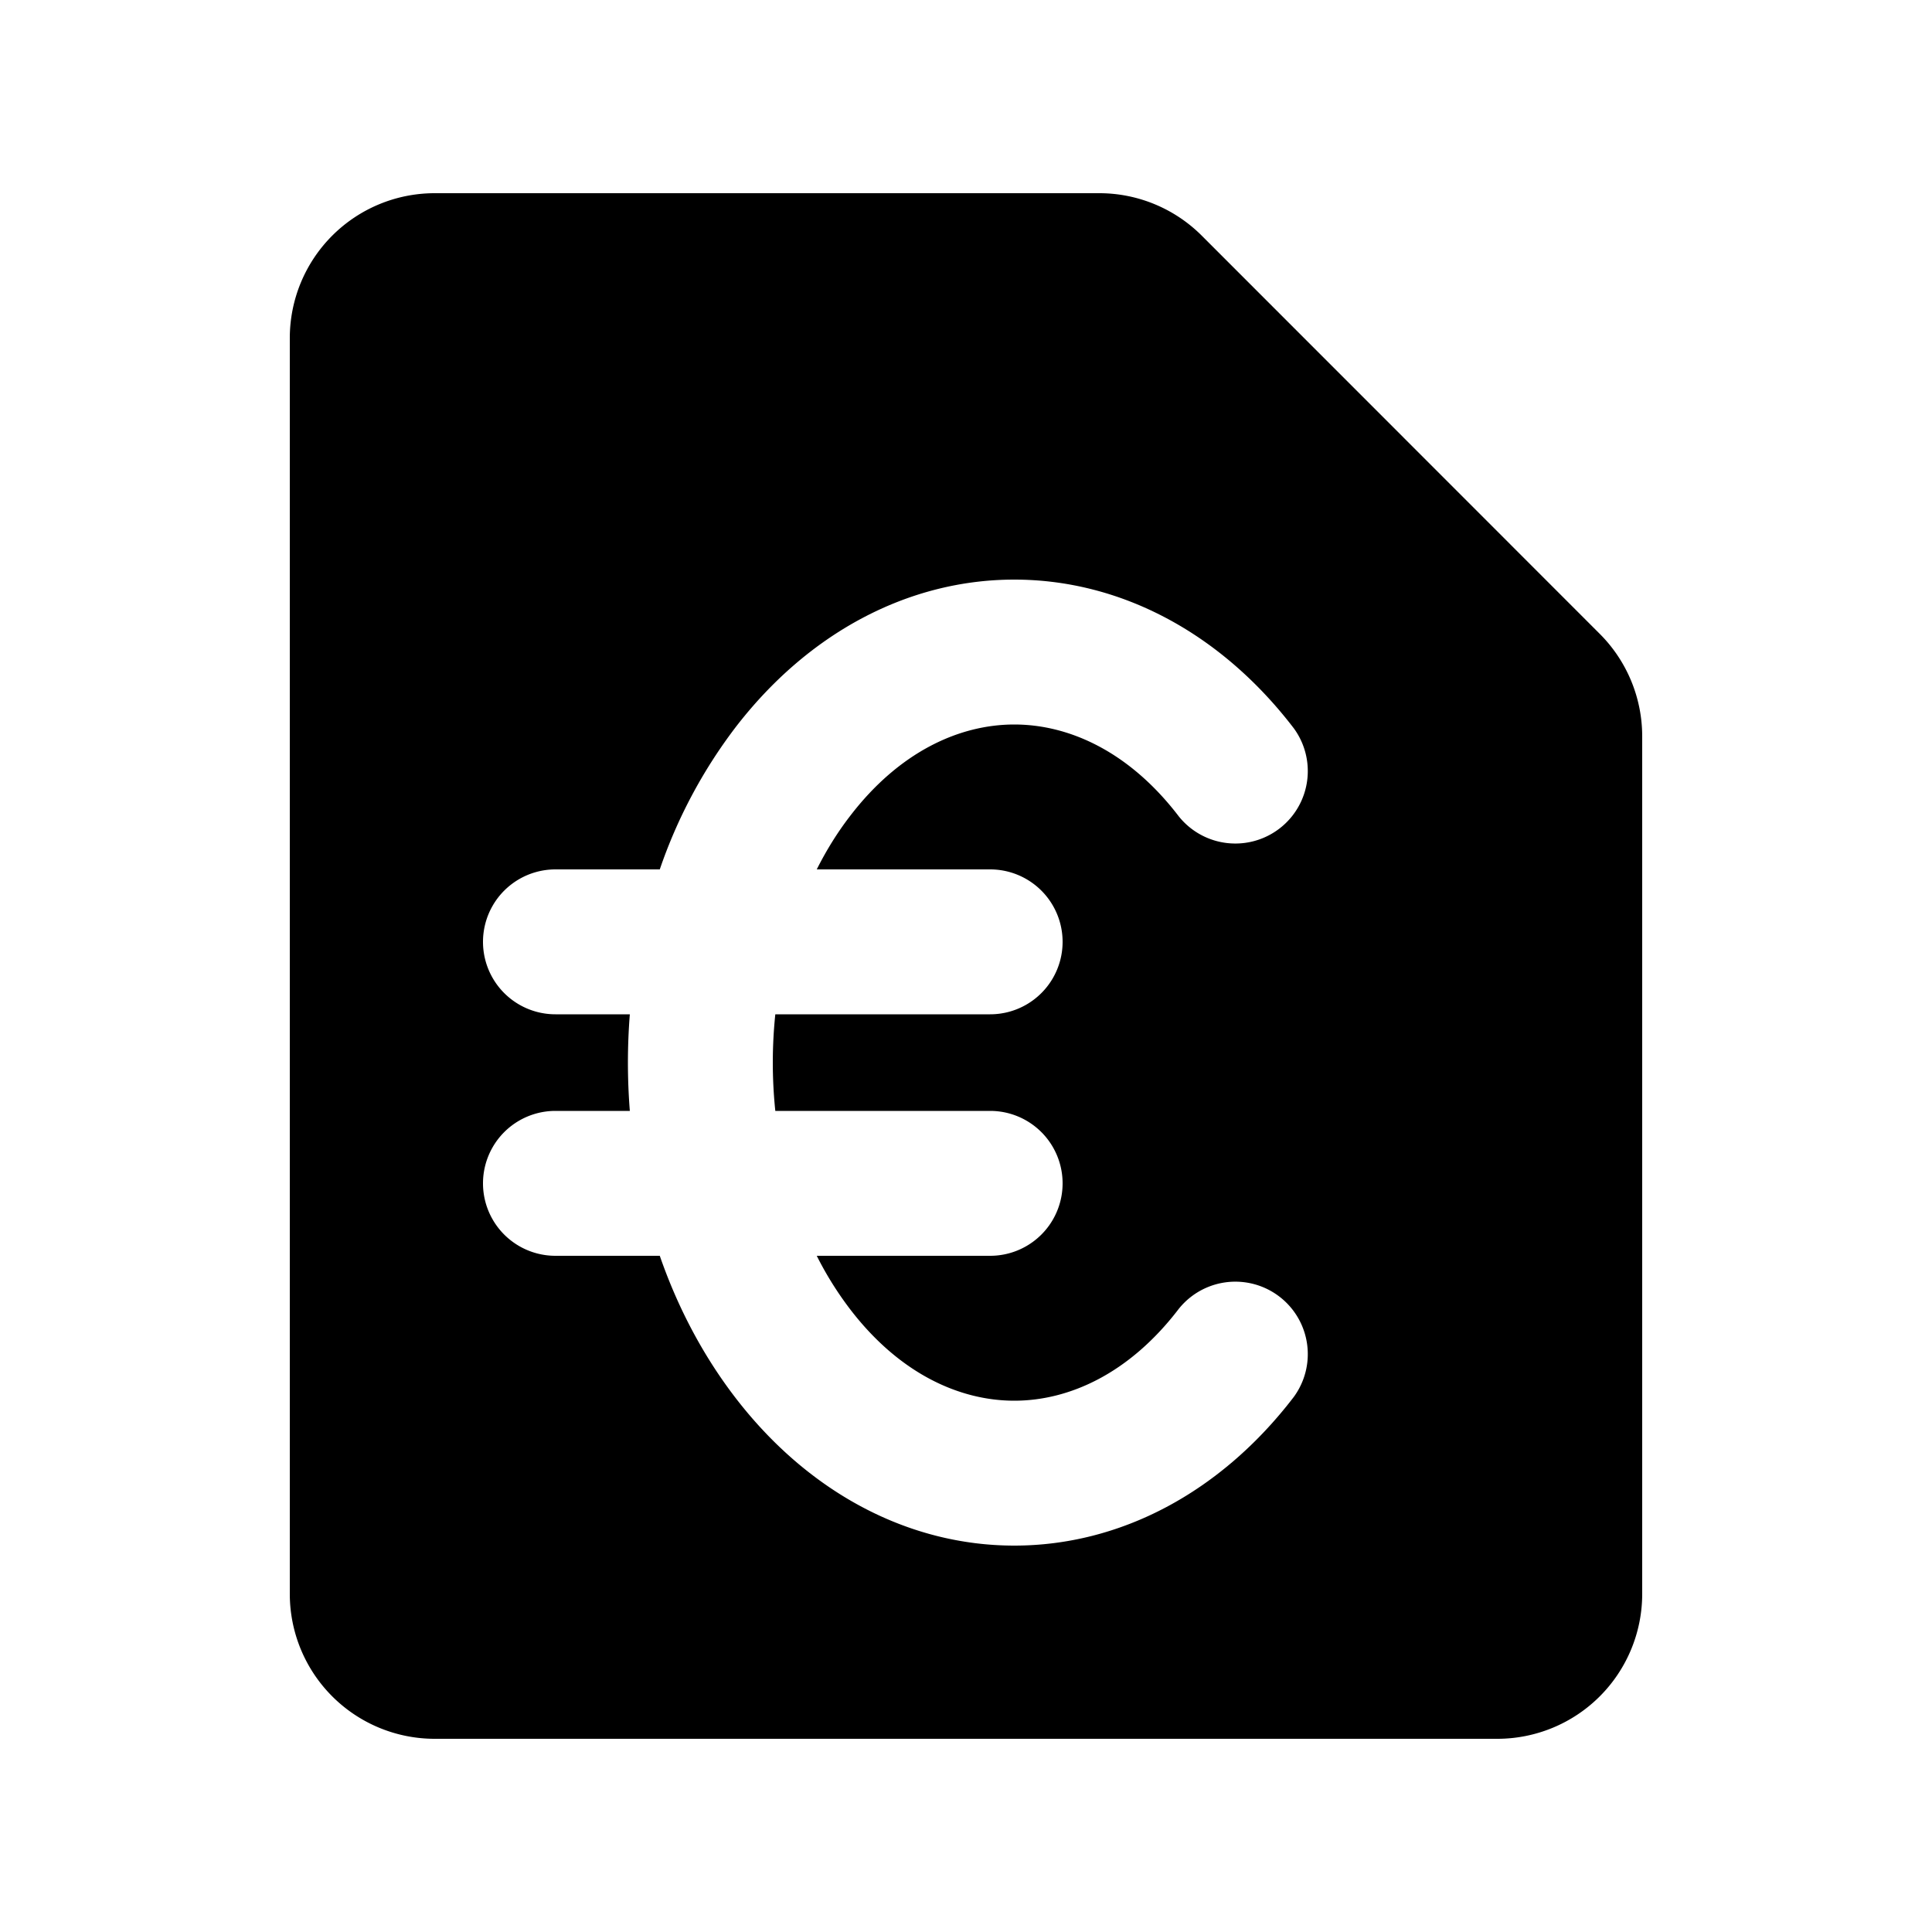 <svg xmlns="http://www.w3.org/2000/svg" viewBox="0 0 20 20" fill="currentColor" aria-hidden="true" data-slot="icon">
  <path fill-rule="evenodd" d="M4.5 2A1.5 1.5 0 0 0 3 3.5v13A1.5 1.5 0 0 0 4.5 18h11a1.5 1.5 0 0 0 1.5-1.5V7.621a1.5 1.5 0 0 0-.44-1.06l-4.12-4.122A1.5 1.5 0 0 0 11.378 2H4.5Zm4.298 6.45c.512-.67 1.135-.95 1.702-.95s1.19.28 1.702.95a.75.75 0 0 0 1.192-.91C12.637 6.55 11.596 6 10.5 6s-2.137.55-2.894 1.54A5.205 5.205 0 0 0 6.83 9H5.75a.75.75 0 0 0 0 1.5h.77a6.333 6.333 0 0 0 0 1h-.77a.75.75 0 0 0 0 1.5h1.08c.183.528.442 1.023.776 1.46.757.99 1.798 1.54 2.894 1.54s2.137-.55 2.894-1.54a.75.75 0 0 0-1.192-.91c-.512.67-1.135.95-1.702.95s-1.19-.28-1.702-.95a3.505 3.505 0 0 1-.343-.55h1.795a.75.75 0 0 0 0-1.5H8.026a4.835 4.835 0 0 1 0-1h2.224a.75.75 0 0 0 0-1.5H8.455c.098-.195.212-.38.343-.55Z" clip-rule="evenodd"/>
</svg>
